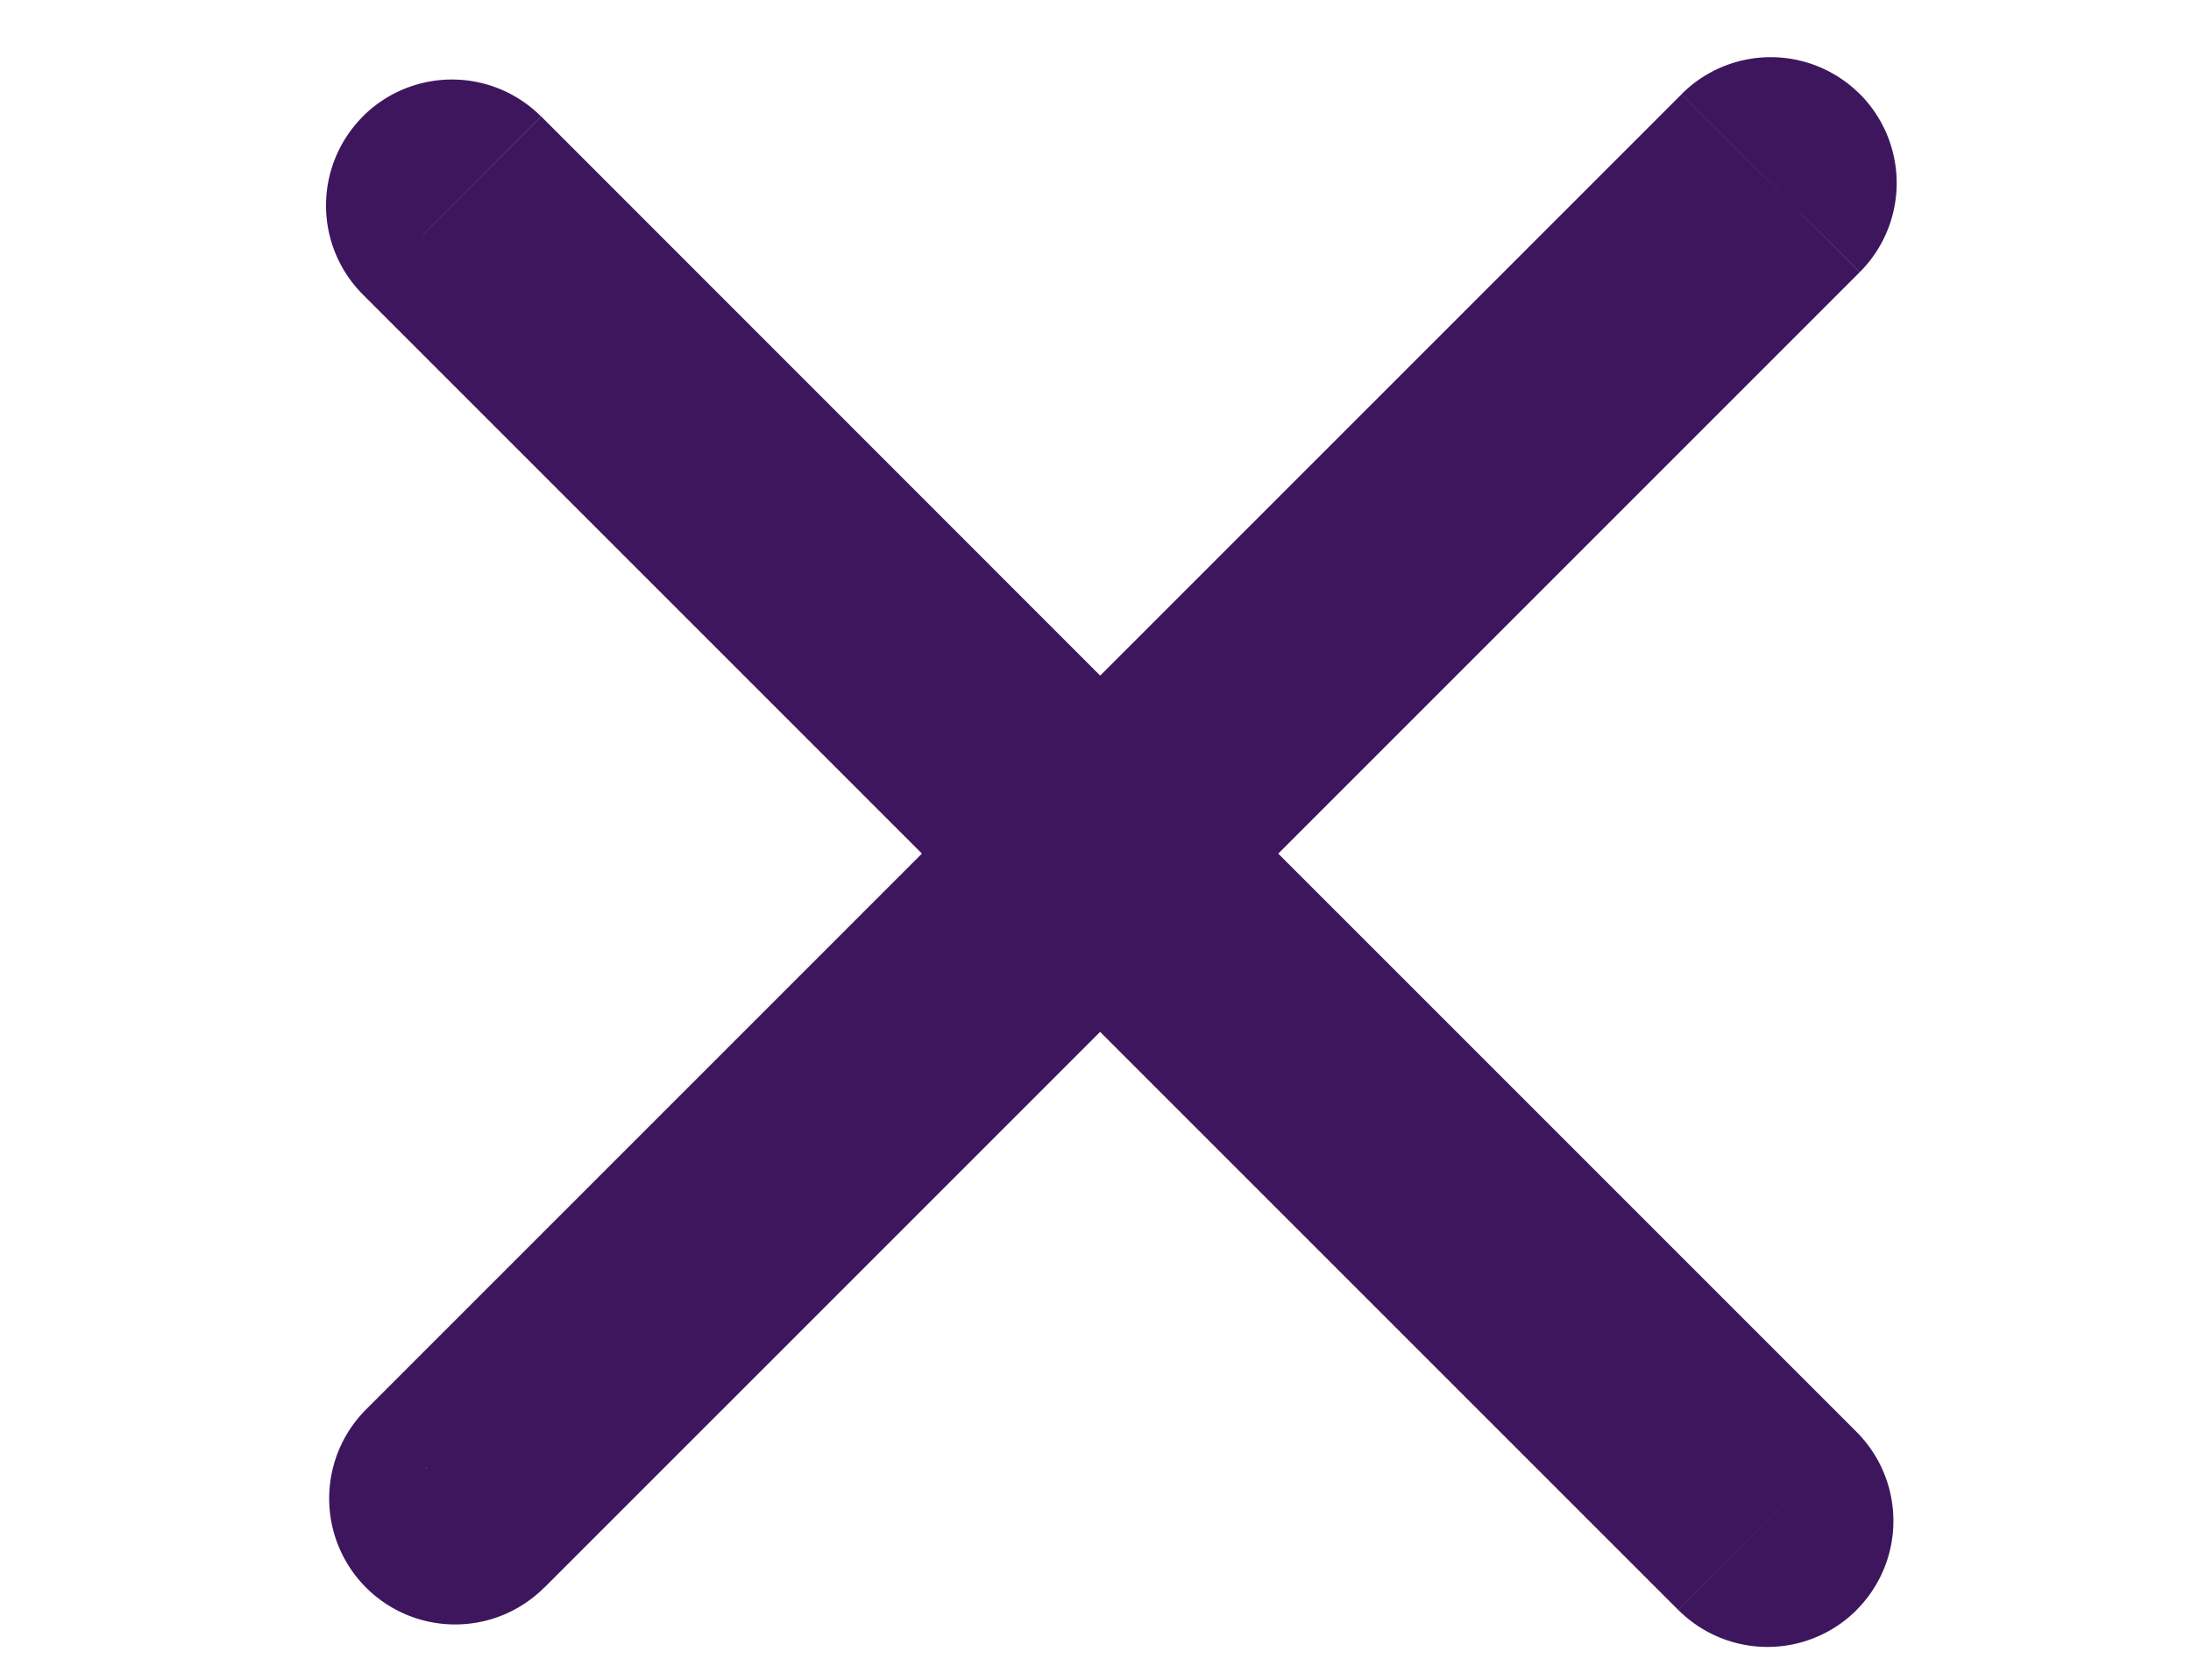 <svg width="30" height="23" viewBox="0 0 20 20" fill="none" xmlns="http://www.w3.org/2000/svg"><path d="m18.393 2.534.707.707-.707-.707Zm-.707-.707.707.707-.707-.707Zm-7.63 7.63-.708.707a1 1 0 0 0 1.414 0l-.707-.707ZM2.691 2.094l.707-.708-.707.708Zm-.707.707.707-.707-.707.707Zm7.363 7.363.707.707a1 1 0 0 0 0-1.414l-.707.707ZM2.023 17.49l.707.707-.707-.707Zm.707.707.707.707-.707-.707Zm7.325-7.325.707-.707a1 1 0 0 0-1.414 0l.707.707Zm7.592 7.592.707-.707-.707.707Zm.707-.707.708-.707-.708.707Zm-7.591-7.592-.708-.707a1 1 0 0 0 0 1.414l.707-.707Zm6.923-7.63a.5.5 0 0 1 0-.707L19.1 3.24a1.5 1.5 0 0 0 0-2.121l-1.414 1.414Zm.707 0a.5.5 0 0 1-.707 0L19.1 1.12a1.5 1.5 0 0 0-2.121 0l1.414 1.414Zm-7.63 7.63 7.63-7.63-1.414-1.414-7.63 7.63 1.413 1.414ZM1.984 2.801l7.363 7.363 1.414-1.414L3.4 1.386 1.985 2.801Zm.707 0a.5.5 0 0 1-.707 0l1.414-1.415a1.5 1.5 0 0 0-2.121 0l1.414 1.415Zm0-.707a.5.5 0 0 1 0 .707L1.278 1.386a1.5 1.5 0 0 0 0 2.122l1.414-1.414Zm7.363 7.363L2.692 2.094 1.278 3.508 8.64 10.87l1.414-1.414Zm-7.325 8.74 7.325-7.326L8.64 9.457l-7.325 7.325 1.414 1.414Zm0-.708a.5.5 0 0 1 0 .707l-1.414-1.414a1.5 1.5 0 0 0 0 2.121L2.73 17.49Zm-.707 0a.5.5 0 0 1 .707 0l-1.414 1.414a1.5 1.5 0 0 0 2.121 0L2.023 17.49Zm7.325-7.325L2.023 17.49l1.414 1.414 7.325-7.325-1.414-1.414Zm9.006 7.592-7.591-7.592-1.415 1.414 7.592 7.592 1.414-1.414Zm-.707 0a.5.5 0 0 1 .707 0L16.94 19.17a1.5 1.5 0 0 0 2.122 0l-1.415-1.414Zm0 .707a.5.5 0 0 1 0-.707l1.415 1.414a1.5 1.5 0 0 0 0-2.121l-1.415 1.414Zm-7.592-7.592 7.592 7.592 1.415-1.414-7.592-7.592-1.415 1.414Zm7.63-9.044-7.63 7.63 1.415 1.414 7.63-7.63-1.414-1.414Z" fill="#3E165D"/></svg>